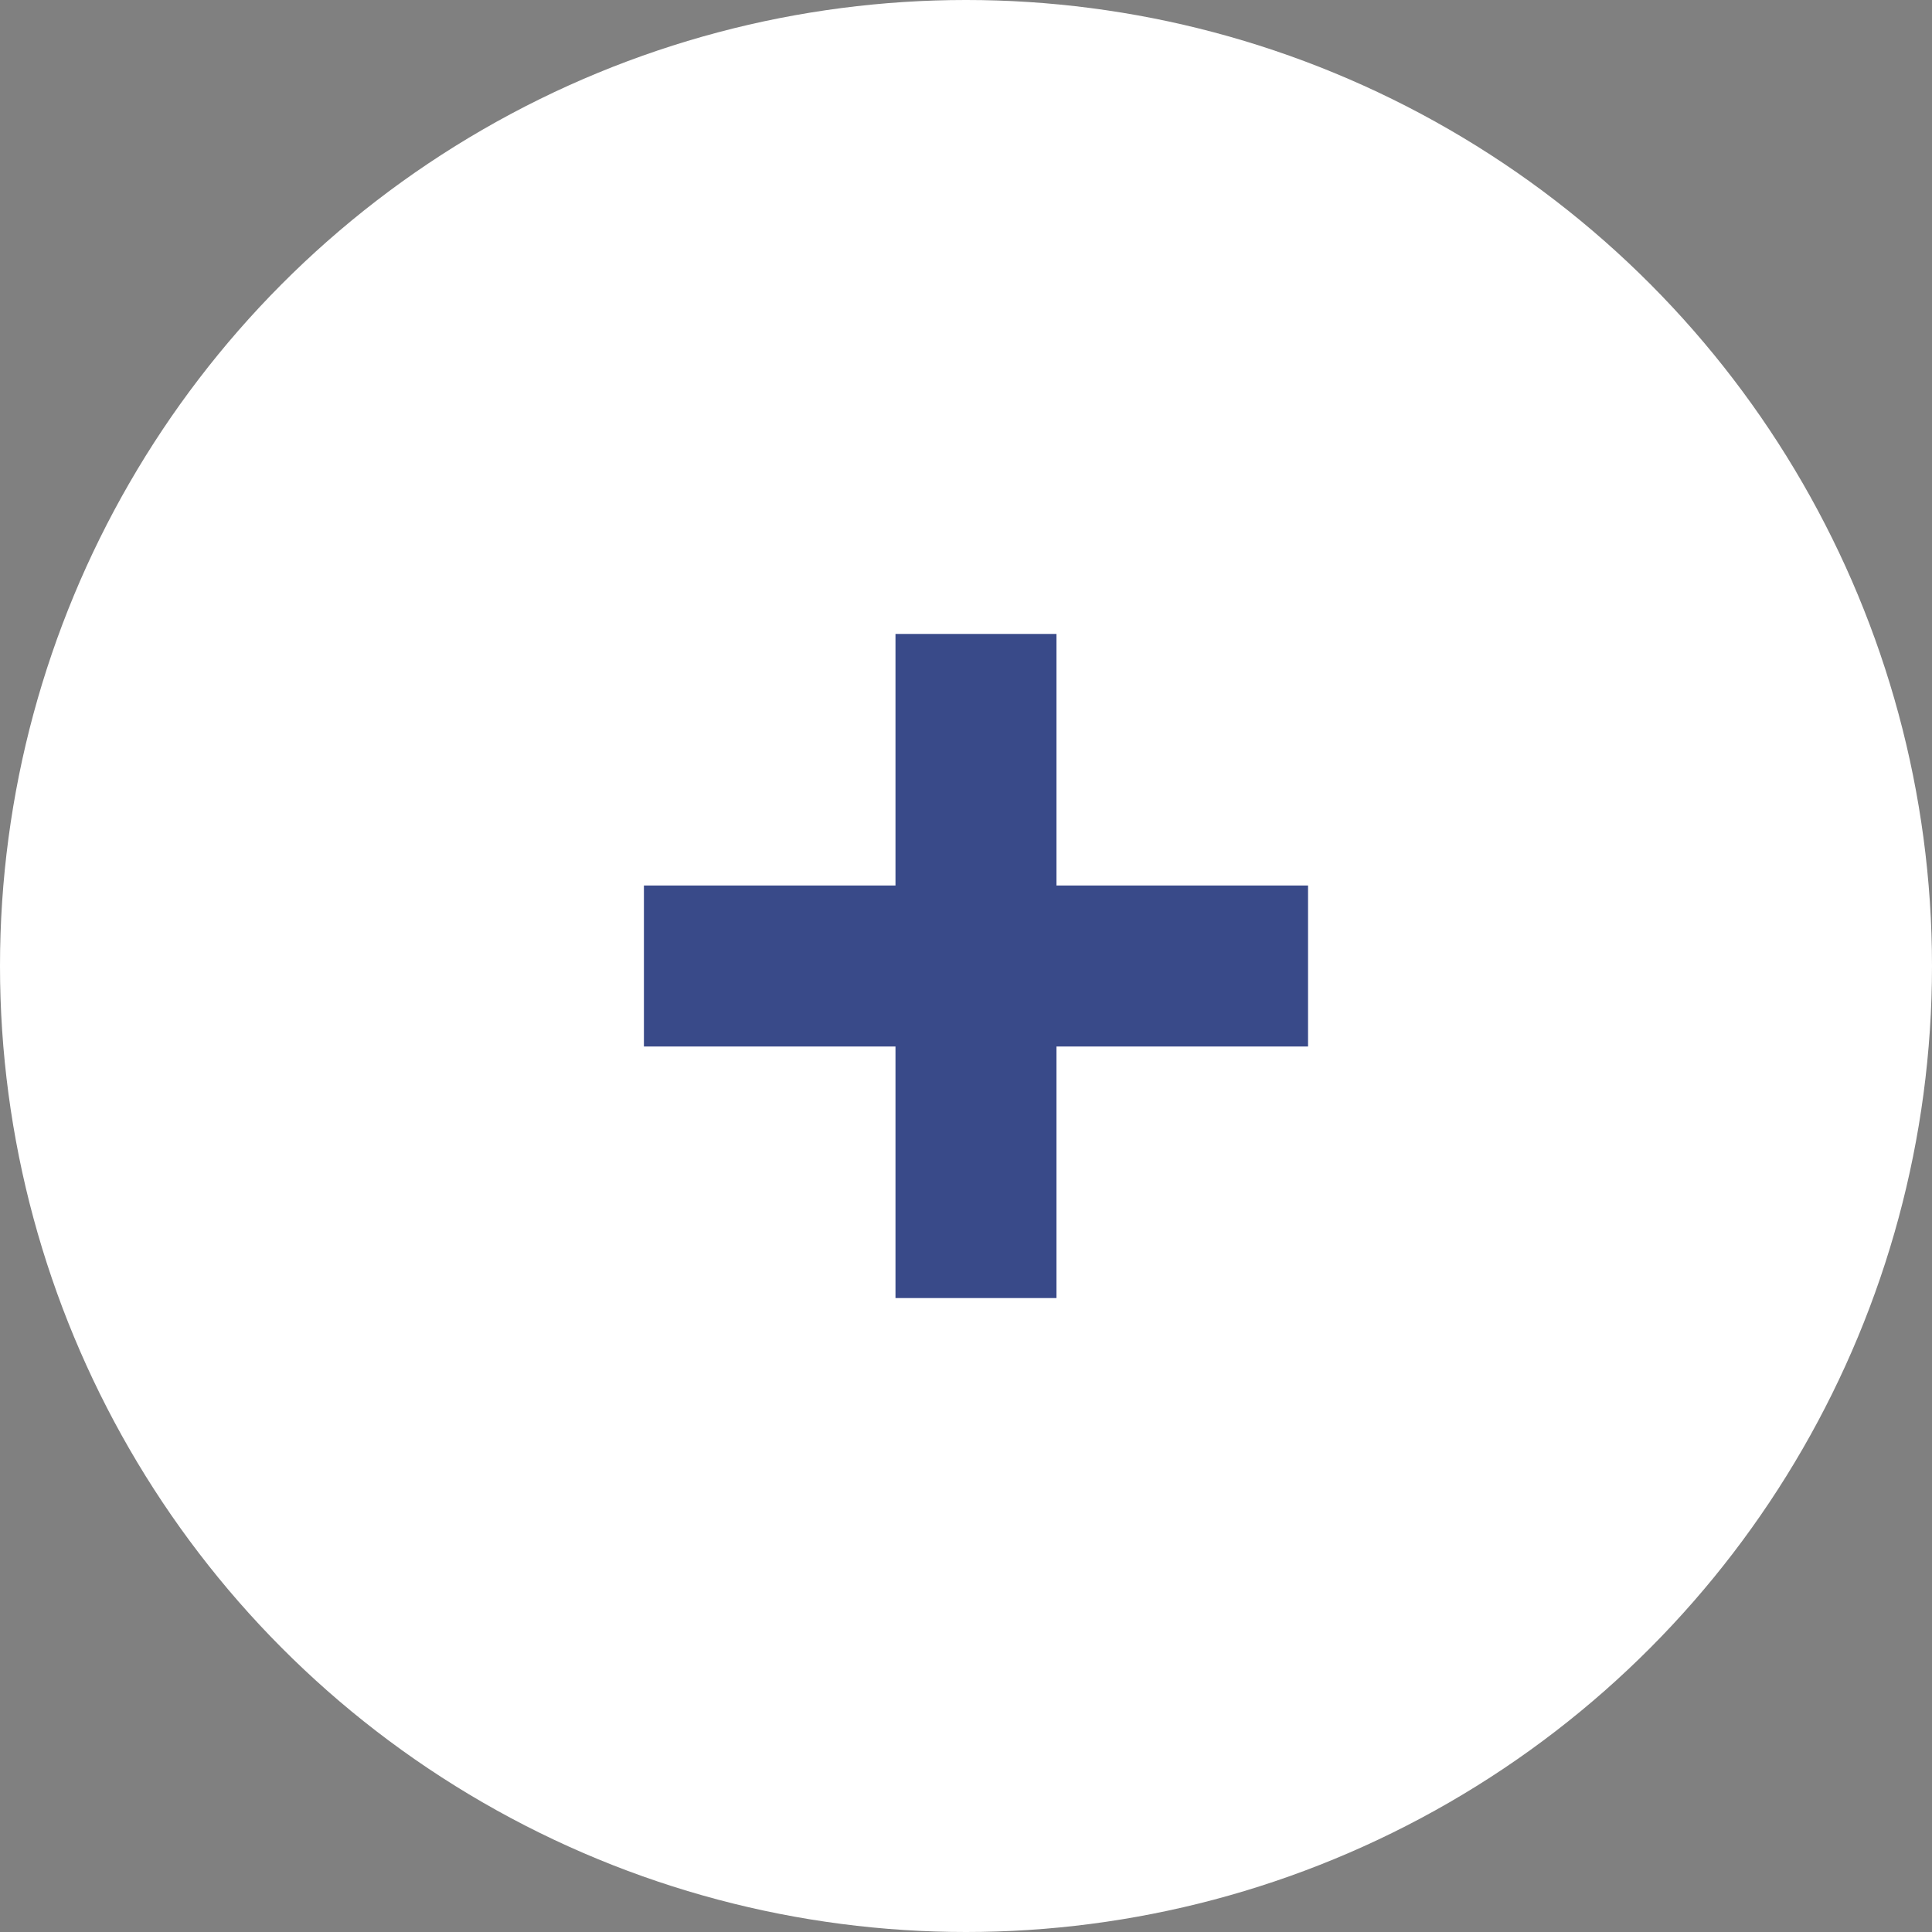 <svg width="24" height="24" viewBox="0 0 24 24" fill="none" xmlns="http://www.w3.org/2000/svg">
<rect x="0" y="0" width="24" height="24" fill="#808080" stroke="none"/>
<circle cx="12" cy="12" r="12" fill="white"/>
<path d="M7.999 12H16.249" stroke="#394A89" stroke-width="2"/>
<path d="M12.124 7.875L12.124 16.125" stroke="#394A89" stroke-width="2"/>
</svg>
